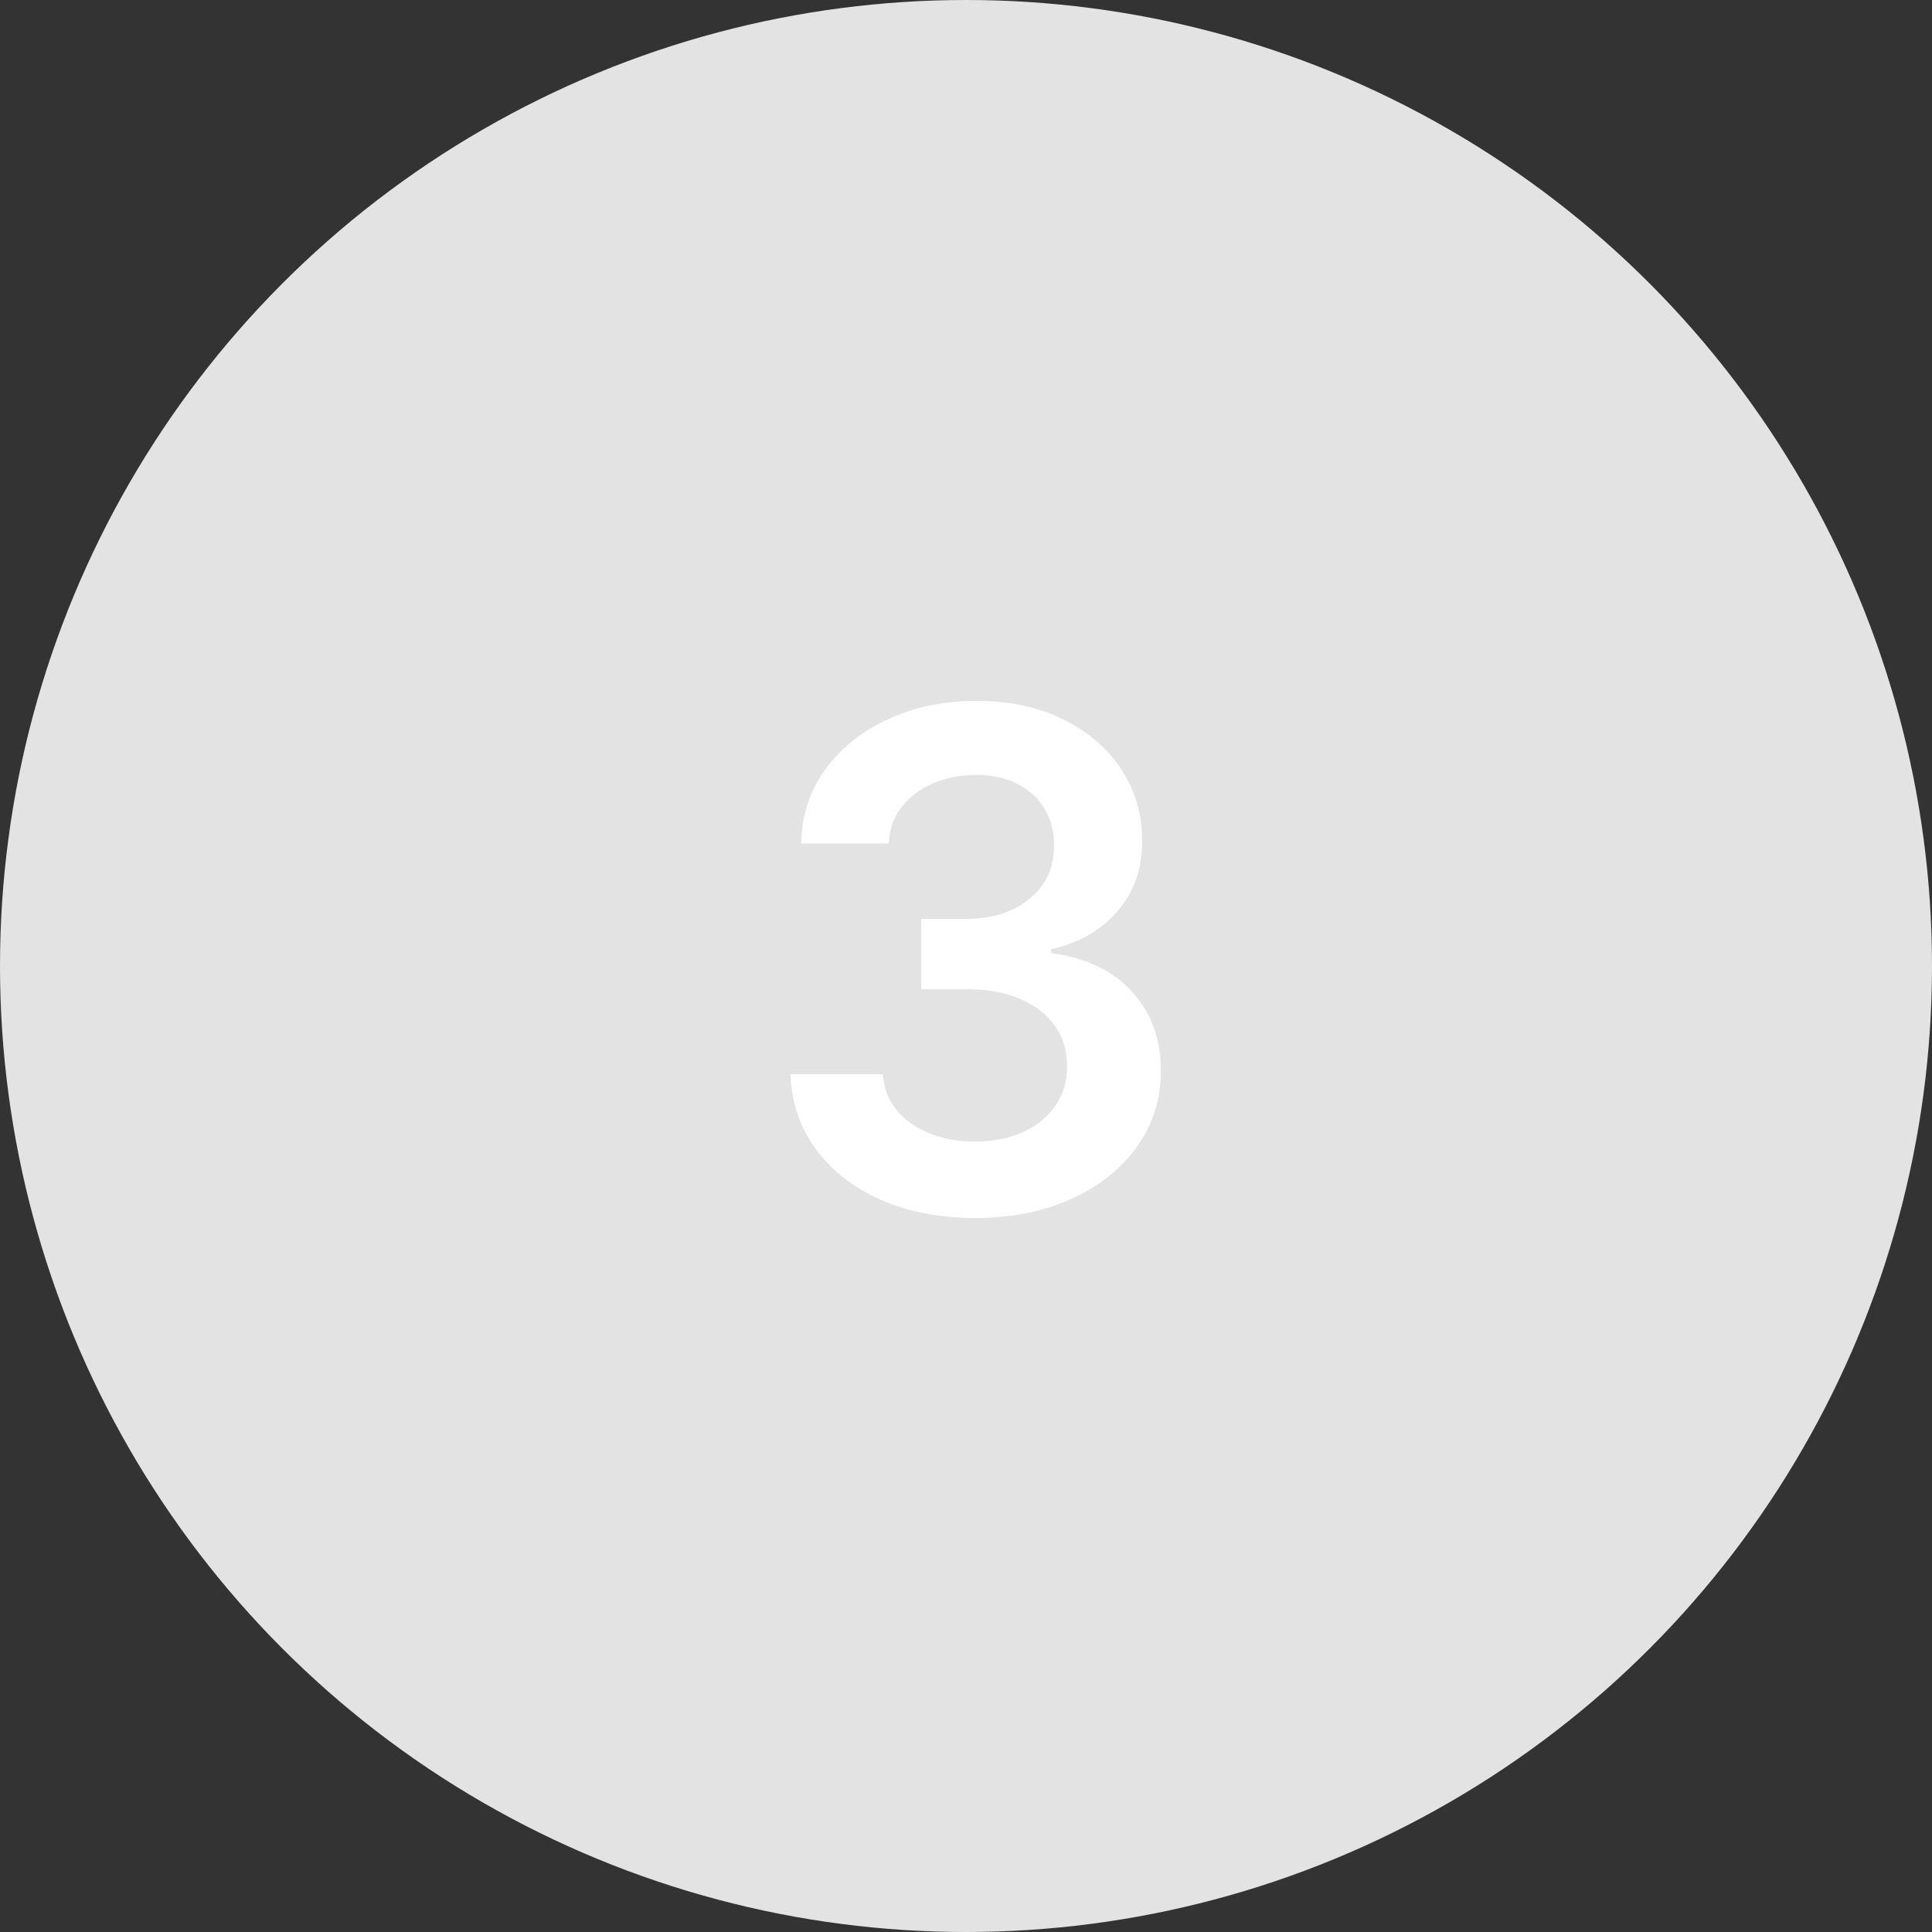 <?xml version="1.0" encoding="UTF-8"?> <svg xmlns="http://www.w3.org/2000/svg" width="67" height="67" viewBox="0 0 67 67" fill="none"><rect x="0" y="0" width="67" height="67" fill="#333333" stroke="none"/><circle cx="33.5" cy="33.5" r="33.5" fill="#E3E3E3"></circle><path d="M33.815 42.239C32.588 42.239 31.497 42.028 30.543 41.608C29.594 41.188 28.844 40.602 28.293 39.852C27.741 39.102 27.449 38.236 27.415 37.253H30.619C30.648 37.724 30.804 38.136 31.088 38.489C31.372 38.835 31.75 39.105 32.222 39.298C32.693 39.492 33.222 39.588 33.807 39.588C34.432 39.588 34.986 39.48 35.469 39.264C35.952 39.043 36.33 38.736 36.602 38.344C36.875 37.952 37.008 37.5 37.003 36.989C37.008 36.46 36.872 35.994 36.594 35.591C36.315 35.188 35.912 34.872 35.383 34.645C34.861 34.418 34.23 34.304 33.492 34.304H31.949V31.866H33.492C34.099 31.866 34.631 31.761 35.085 31.551C35.545 31.341 35.906 31.046 36.168 30.665C36.429 30.278 36.557 29.832 36.551 29.327C36.557 28.832 36.446 28.403 36.219 28.04C35.997 27.671 35.682 27.384 35.273 27.179C34.869 26.974 34.395 26.872 33.849 26.872C33.315 26.872 32.821 26.969 32.367 27.162C31.912 27.355 31.546 27.631 31.267 27.989C30.989 28.341 30.841 28.761 30.824 29.25H27.781C27.804 28.273 28.085 27.415 28.625 26.676C29.171 25.932 29.898 25.352 30.807 24.938C31.716 24.517 32.736 24.307 33.867 24.307C35.031 24.307 36.043 24.526 36.901 24.963C37.764 25.395 38.432 25.977 38.903 26.71C39.375 27.443 39.611 28.253 39.611 29.139C39.617 30.122 39.327 30.946 38.742 31.611C38.162 32.276 37.401 32.71 36.457 32.915V33.051C37.685 33.222 38.625 33.676 39.278 34.415C39.938 35.148 40.264 36.06 40.258 37.151C40.258 38.128 39.98 39.003 39.423 39.776C38.872 40.543 38.111 41.145 37.139 41.582C36.173 42.02 35.065 42.239 33.815 42.239Z" fill="white"></path></svg> 